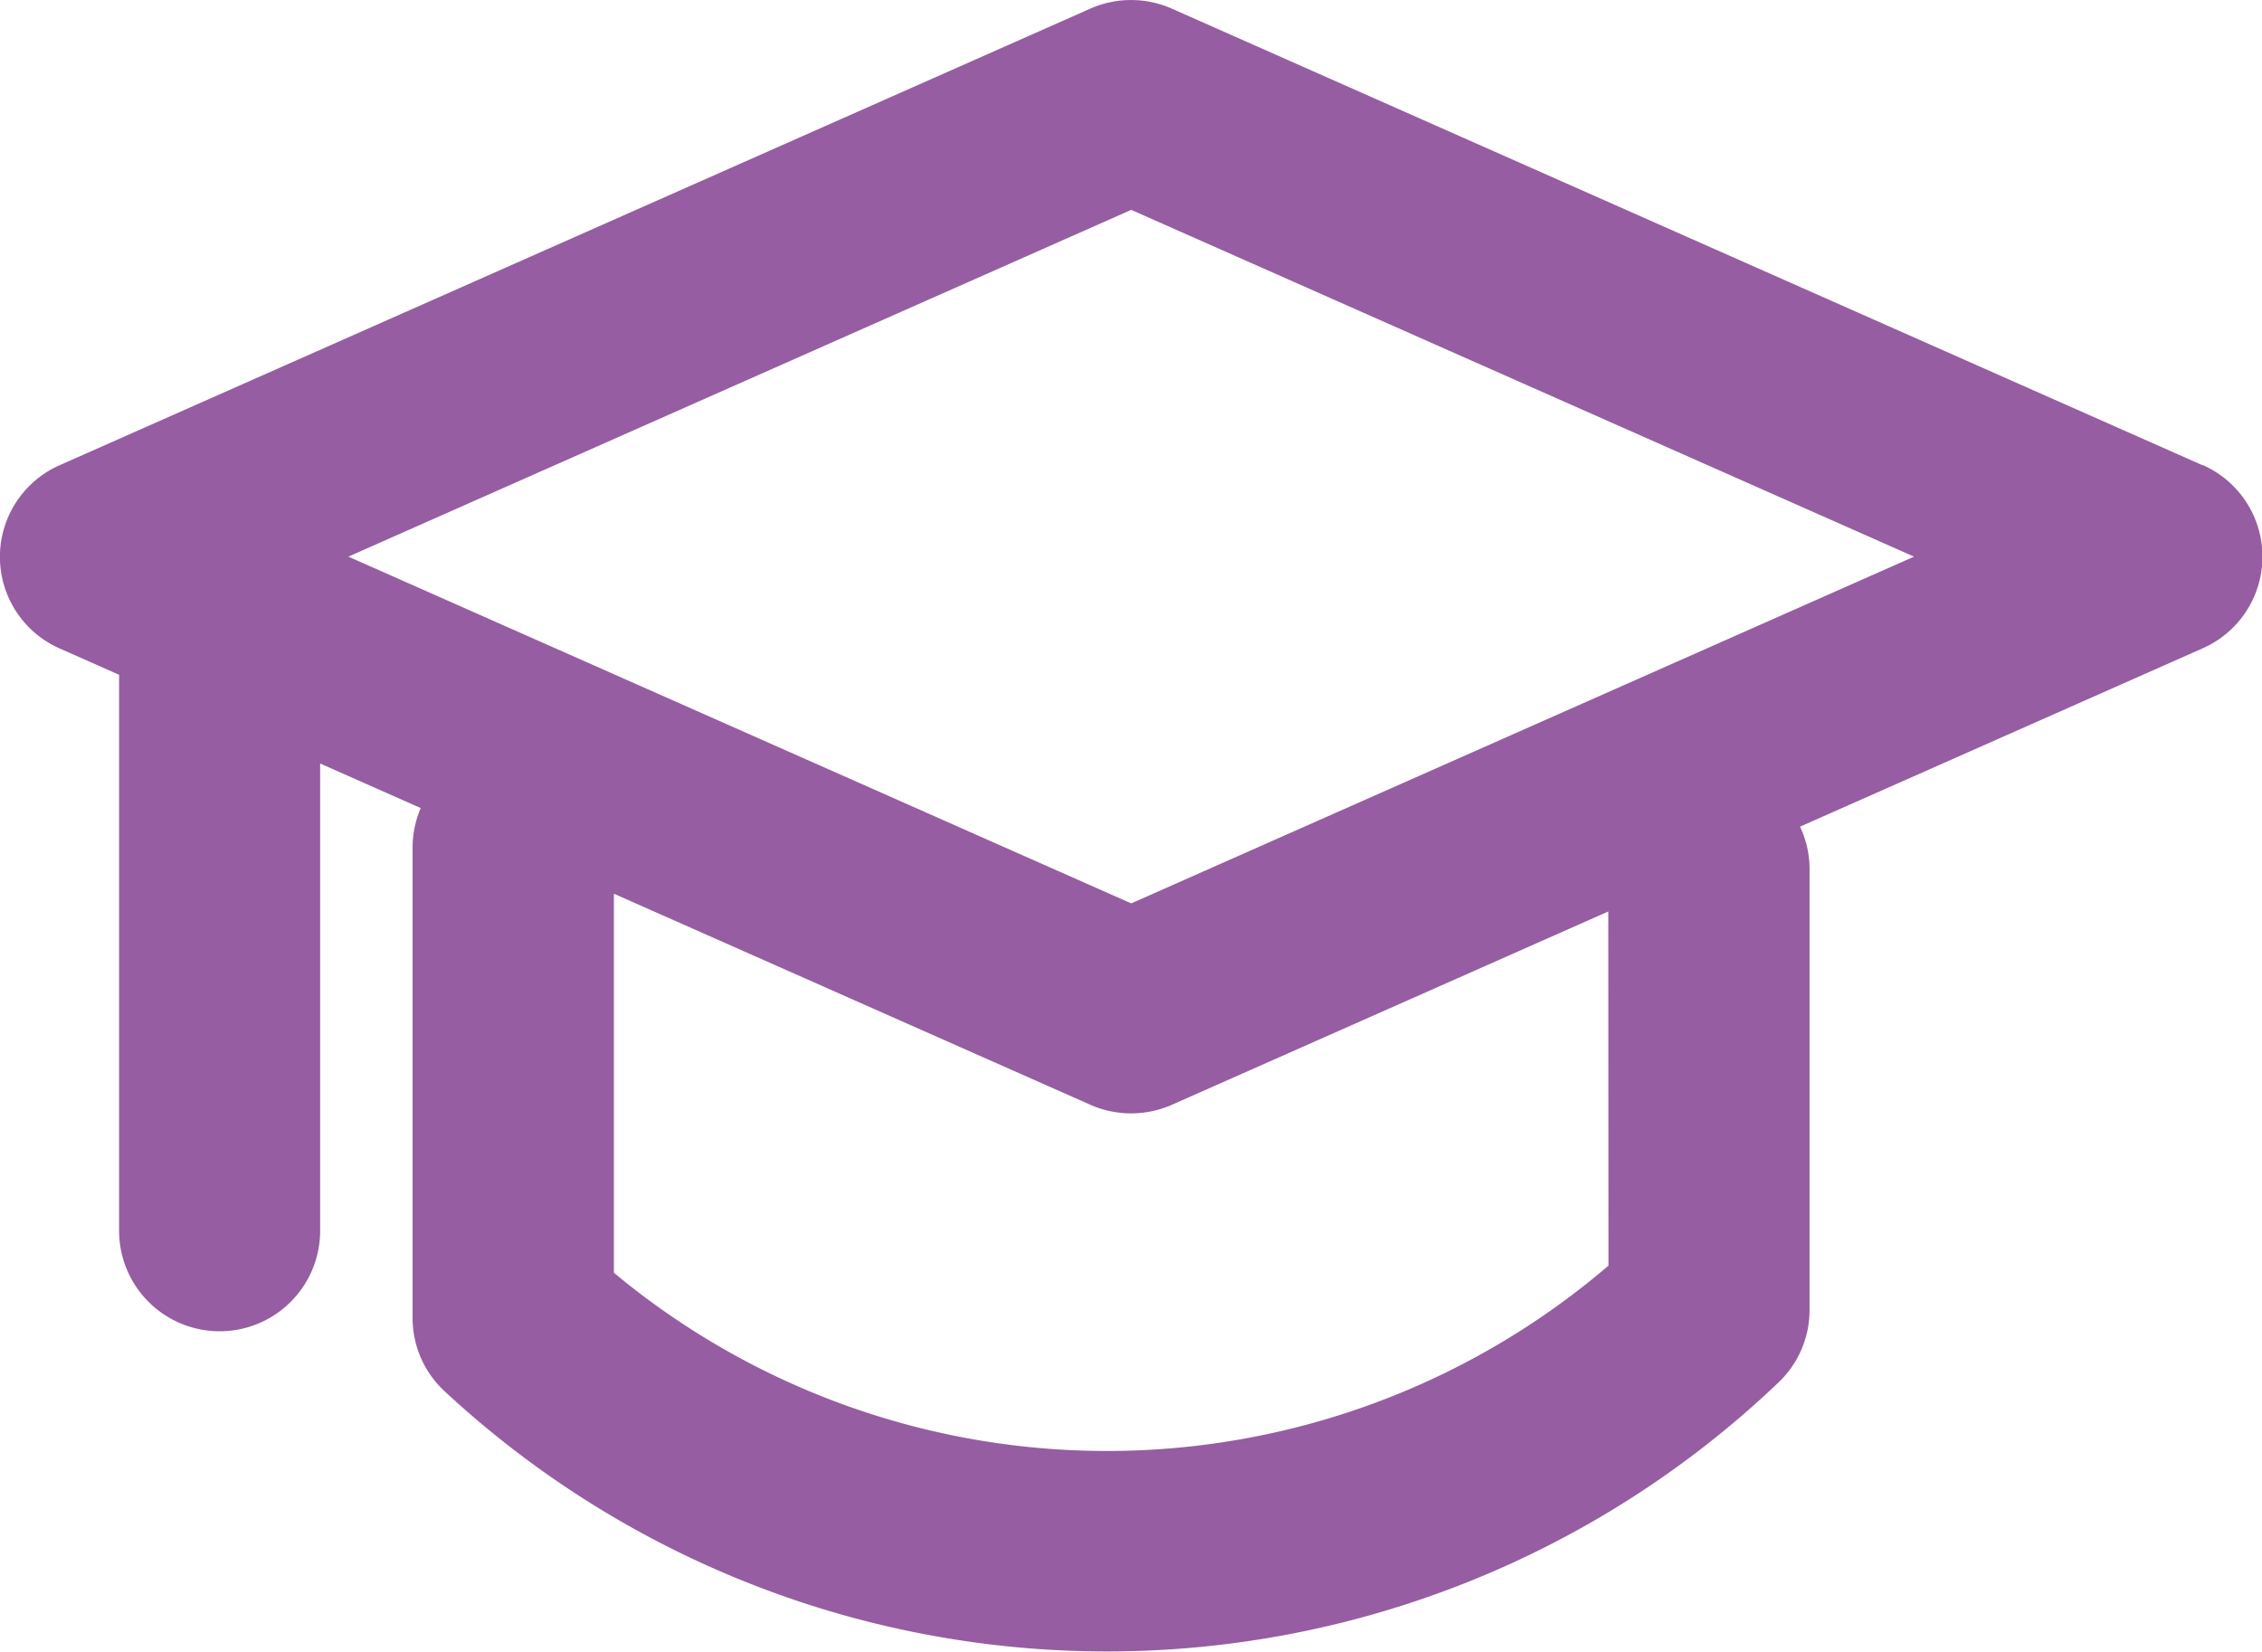 <svg id="course_icon" data-name="course icon" xmlns="http://www.w3.org/2000/svg" width="55.493" height="40.522" viewBox="0 0 55.493 40.522"  fill="#965DA2">
  <g id="Group_904" data-name="Group 904">
    <path id="Path_5284" data-name="Path 5284" d="M460.218,225.779l-25.28-11.2a2.472,2.472,0,0,0-2,0l-25.28,11.2a2.457,2.457,0,0,0,0,4.5l1.454.644v13.641a2.466,2.466,0,0,0,4.932,0V233.1l2.468,1.093a2.448,2.448,0,0,0-.2.966v11.543a2.447,2.447,0,0,0,.786,1.8l0,0a23.867,23.867,0,0,0,32.723-.216l0,0a2.447,2.447,0,0,0,.762-1.775V235.687a2.438,2.438,0,0,0-.233-1.038l9.874-4.374a2.457,2.457,0,0,0,0-4.5m-14.574,19.645a18.918,18.918,0,0,1-24.4.174v-9.3l11.69,5.179a2.476,2.476,0,0,0,2,0l10.706-4.743Zm-11.708-8.888-19.205-8.508,19.205-8.508,19.205,8.508Z" transform="translate(-406.19 -214.367)" />
  </g>
</svg>
